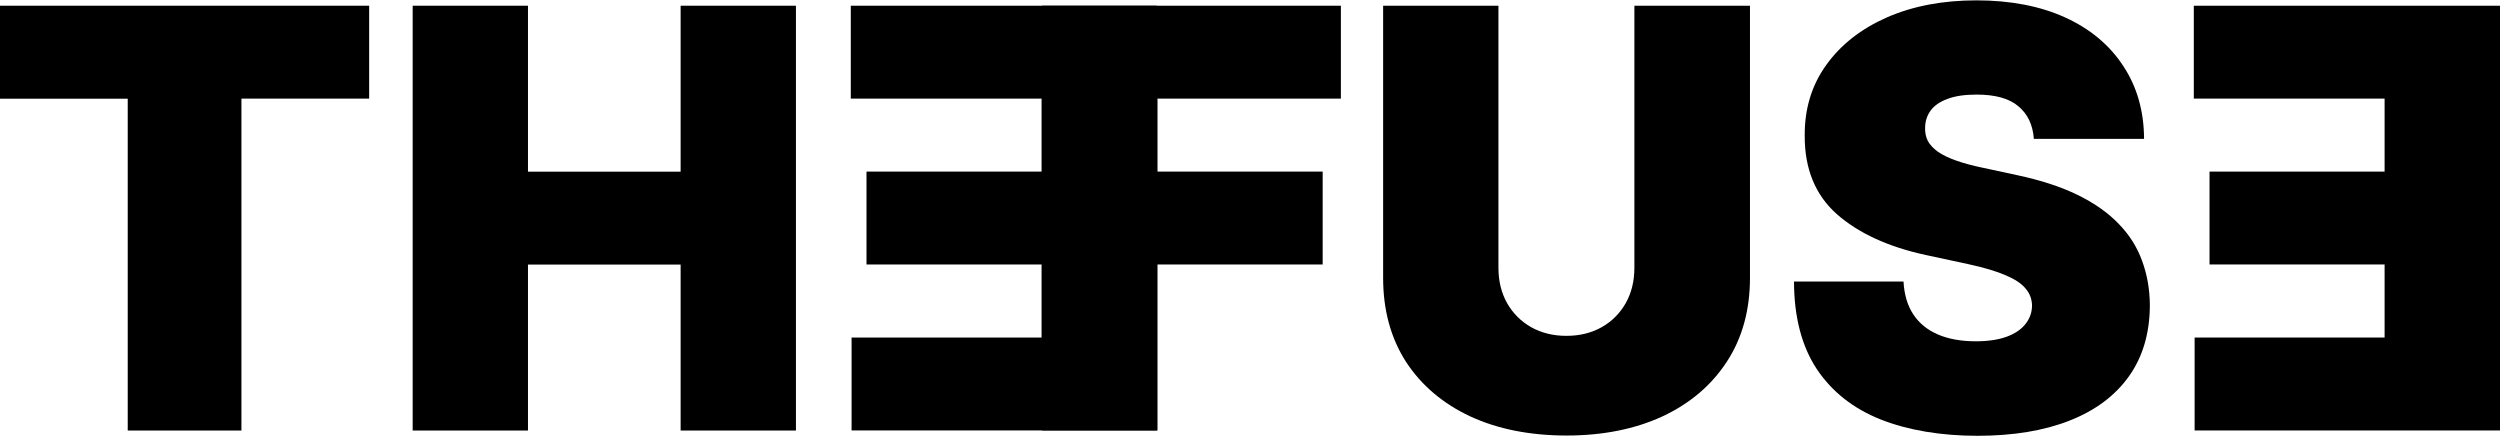 <svg id="eZcHdh0LM8v1" xmlns="http://www.w3.org/2000/svg" xmlns:xlink="http://www.w3.org/1999/xlink" viewBox="0 0 279.89 48.76" shape-rendering="geometricPrecision" text-rendering="geometricPrecision">
<style><![CDATA[
#eZcHdh0LM8v3_to {animation: eZcHdh0LM8v3_to__to 300ms linear 1 alternate forwards}@keyframes eZcHdh0LM8v3_to__to { 0% {transform: translate(122.685px,24.42px);animation-timing-function: cubic-bezier(0.42,0,0.58,1)} 100% {transform: translate(27.435px,24.7px)}} #eZcHdh0LM8v3_tr {animation: eZcHdh0LM8v3_tr__tr 300ms linear 1 alternate forwards}@keyframes eZcHdh0LM8v3_tr__tr { 0% {transform: rotate(0deg);animation-timing-function: cubic-bezier(0.42,0,0.58,1)} 100% {transform: rotate(-360deg)}} #eZcHdh0LM8v6_to {animation: eZcHdh0LM8v6_to__to 300ms linear 1 alternate forwards}@keyframes eZcHdh0LM8v6_to__to { 0% {transform: translate(220.77px,24.415px)} 66.667% {transform: translate(-38.848px,24.415px)} 100% {transform: translate(-38.848px,24.415px)}} #eZcHdh0LM8v6_tr {animation: eZcHdh0LM8v6_tr__tr 300ms linear 1 alternate forwards}@keyframes eZcHdh0LM8v6_tr__tr { 0% {transform: rotate(0deg)} 66.667% {transform: rotate(-360deg)} 100% {transform: rotate(-360deg)}} #eZcHdh0LM8v7_to {animation: eZcHdh0LM8v7_to__to 300ms linear 1 alternate forwards}@keyframes eZcHdh0LM8v7_to__to { 0% {transform: translate(175.385px,24.7px)} 100% {transform: translate(-38.233px,24.38px)}} #eZcHdh0LM8v7_tr {animation: eZcHdh0LM8v7_tr__tr 300ms linear 1 alternate forwards}@keyframes eZcHdh0LM8v7_tr__tr { 0% {transform: rotate(0deg)} 100% {transform: rotate(-360deg)}} #eZcHdh0LM8v8_to {animation: eZcHdh0LM8v8_to__to 300ms linear 1 alternate forwards}@keyframes eZcHdh0LM8v8_to__to { 0% {transform: translate(262.75px,24.42px);animation-timing-function: cubic-bezier(0.42,0,0.58,1)} 100% {transform: translate(-55.373px,25.01px)}} #eZcHdh0LM8v8_tr {animation: eZcHdh0LM8v8_tr__tr 300ms linear 1 alternate forwards}@keyframes eZcHdh0LM8v8_tr__tr { 0% {transform: rotate(0deg)} 100% {transform: rotate(-360deg)}} #eZcHdh0LM8v9_to {animation: eZcHdh0LM8v9_to__to 300ms linear 1 alternate forwards}@keyframes eZcHdh0LM8v9_to__to { 0% {transform: translate(67.655px,24.38px)} 100% {transform: translate(-45.736px,23.996px)}} #eZcHdh0LM8v9_tr {animation: eZcHdh0LM8v9_tr__tr 300ms linear 1 alternate forwards}@keyframes eZcHdh0LM8v9_tr__tr { 0% {transform: rotate(0deg)} 100% {transform: rotate(-154.286deg)}} #eZcHdh0LM8v10_to {animation: eZcHdh0LM8v10_to__to 300ms linear 1 alternate forwards}@keyframes eZcHdh0LM8v10_to__to { 0% {transform: translate(20.665px,24.42px)} 100% {transform: translate(-30.296px,24.42px)}} #eZcHdh0LM8v10_tr {animation: eZcHdh0LM8v10_tr__tr 300ms linear 1 alternate forwards}@keyframes eZcHdh0LM8v10_tr__tr { 0% {transform: rotate(0deg)} 100% {transform: rotate(-154.286deg)}}
]]></style>
<g><g id="eZcHdh0LM8v3_to" transform="translate(122.685,24.42)"><g id="eZcHdh0LM8v3_tr" transform="rotate(0)"><g transform="translate(-122.685,-24.42)"><path d="M129.52,48.2v-47.56h-34.27v10.4h21.36v8.17h-19.6v10.4h19.6v8.18h-21.27v10.4h34.18v.01Z" stroke-width="0"/><path d="M116.68,48.2v-47.56h33.44v10.4h-20.53v8.17h18.49v10.4h-18.49v18.58h-12.91v.01Z" stroke-width="0"/></g></g></g><g id="eZcHdh0LM8v6_to" transform="translate(220.77,24.415)"><g id="eZcHdh0LM8v6_tr" transform="rotate(0)"><path d="M227.7,15.51c-.12-1.55-.7-2.76-1.74-3.62-1.02-.87-2.58-1.3-4.67-1.3-1.33,0-2.42.16-3.27.49-.84.31-1.46.74-1.86,1.28s-.61,1.16-.63,1.86c-.03.57.07,1.09.3,1.56.25.45.64.86,1.16,1.23.53.36,1.2.68,2.02.97s1.8.56,2.92.79l3.9.84c2.63.56,4.88,1.29,6.76,2.21c1.87.91,3.41,1.99,4.6,3.23c1.19,1.22,2.07,2.6,2.62,4.13.57,1.53.87,3.2.88,5.02-.02,3.13-.8,5.77-2.35,7.94s-3.76,3.82-6.64,4.95c-2.86,1.13-6.31,1.7-10.33,1.7s-7.74-.61-10.82-1.83c-3.07-1.22-5.45-3.1-7.15-5.64-1.69-2.56-2.54-5.82-2.55-9.8h12.26c.08,1.46.44,2.68,1.09,3.67s1.57,1.74,2.74,2.25c1.19.51,2.61.77,4.25.77c1.38,0,2.53-.17,3.46-.51s1.63-.81,2.11-1.42c.48-.6.73-1.29.74-2.07-.02-.73-.25-1.36-.72-1.9-.45-.56-1.19-1.05-2.23-1.49-1.04-.45-2.44-.87-4.2-1.25l-4.74-1.02c-4.21-.91-7.53-2.44-9.96-4.57-2.42-2.15-3.62-5.09-3.6-8.8-.02-3.02.79-5.66,2.42-7.92c1.64-2.28,3.91-4.05,6.8-5.32c2.91-1.27,6.25-1.9,10.01-1.9s7.16.64,9.96,1.93c2.8,1.28,4.96,3.1,6.48,5.43c1.53,2.32,2.31,5.04,2.32,8.15h-12.36l.02-.04Z" transform="translate(-220.77,-24.415)" stroke-width="0"/></g></g><g id="eZcHdh0LM8v7_to" transform="translate(175.385,24.7)"><g id="eZcHdh0LM8v7_tr" transform="rotate(0)"><path d="M183.01,0.64h12.91v30.47c0,3.62-.87,6.76-2.6,9.4-1.72,2.63-4.12,4.67-7.2,6.11-3.08,1.42-6.66,2.14-10.73,2.14s-7.69-.71-10.78-2.14c-3.08-1.44-5.48-3.48-7.2-6.11-1.7-2.65-2.56-5.78-2.56-9.4v-30.47h12.91v29.35c0,1.47.32,2.79.97,3.95.65,1.14,1.55,2.04,2.69,2.69c1.16.65,2.48.97,3.95.97s2.8-.32,3.95-.97s2.04-1.55,2.69-2.69c.65-1.16.97-2.48.97-3.95v-29.35v0h.03Z" transform="translate(-175.385,-24.7)" stroke-width="0"/></g></g><g id="eZcHdh0LM8v8_to" transform="translate(262.75,24.42)"><g id="eZcHdh0LM8v8_tr" transform="rotate(0)"><path d="M279.89,48.2v-47.56h-34.28v10.4h21.36v8.17h-19.6v10.4h19.6v8.18h-21.27v10.4h34.18l.01.01Z" transform="translate(-262.75,-24.42)" stroke-width="0"/></g></g><g id="eZcHdh0LM8v9_to" transform="translate(67.655,24.38)"><g id="eZcHdh0LM8v9_tr" transform="rotate(0)"><path d="M46.2,48.2v-47.56h12.91v18.58h17.09v-18.58h12.91v47.56h-12.91v-18.58h-17.09v18.58h-12.91Z" transform="translate(-67.655,-24.38)" stroke-width="0"/></g></g><g id="eZcHdh0LM8v10_to" transform="translate(20.665,24.42)"><g id="eZcHdh0LM8v10_tr" transform="rotate(0)"><path d="M0,11.05L0,0.64h41.33v10.4h-14.3v37.16h-12.73v-37.15h-14.3Z" transform="translate(-20.665,-24.42)" stroke-width="0"/></g></g></g></svg>
